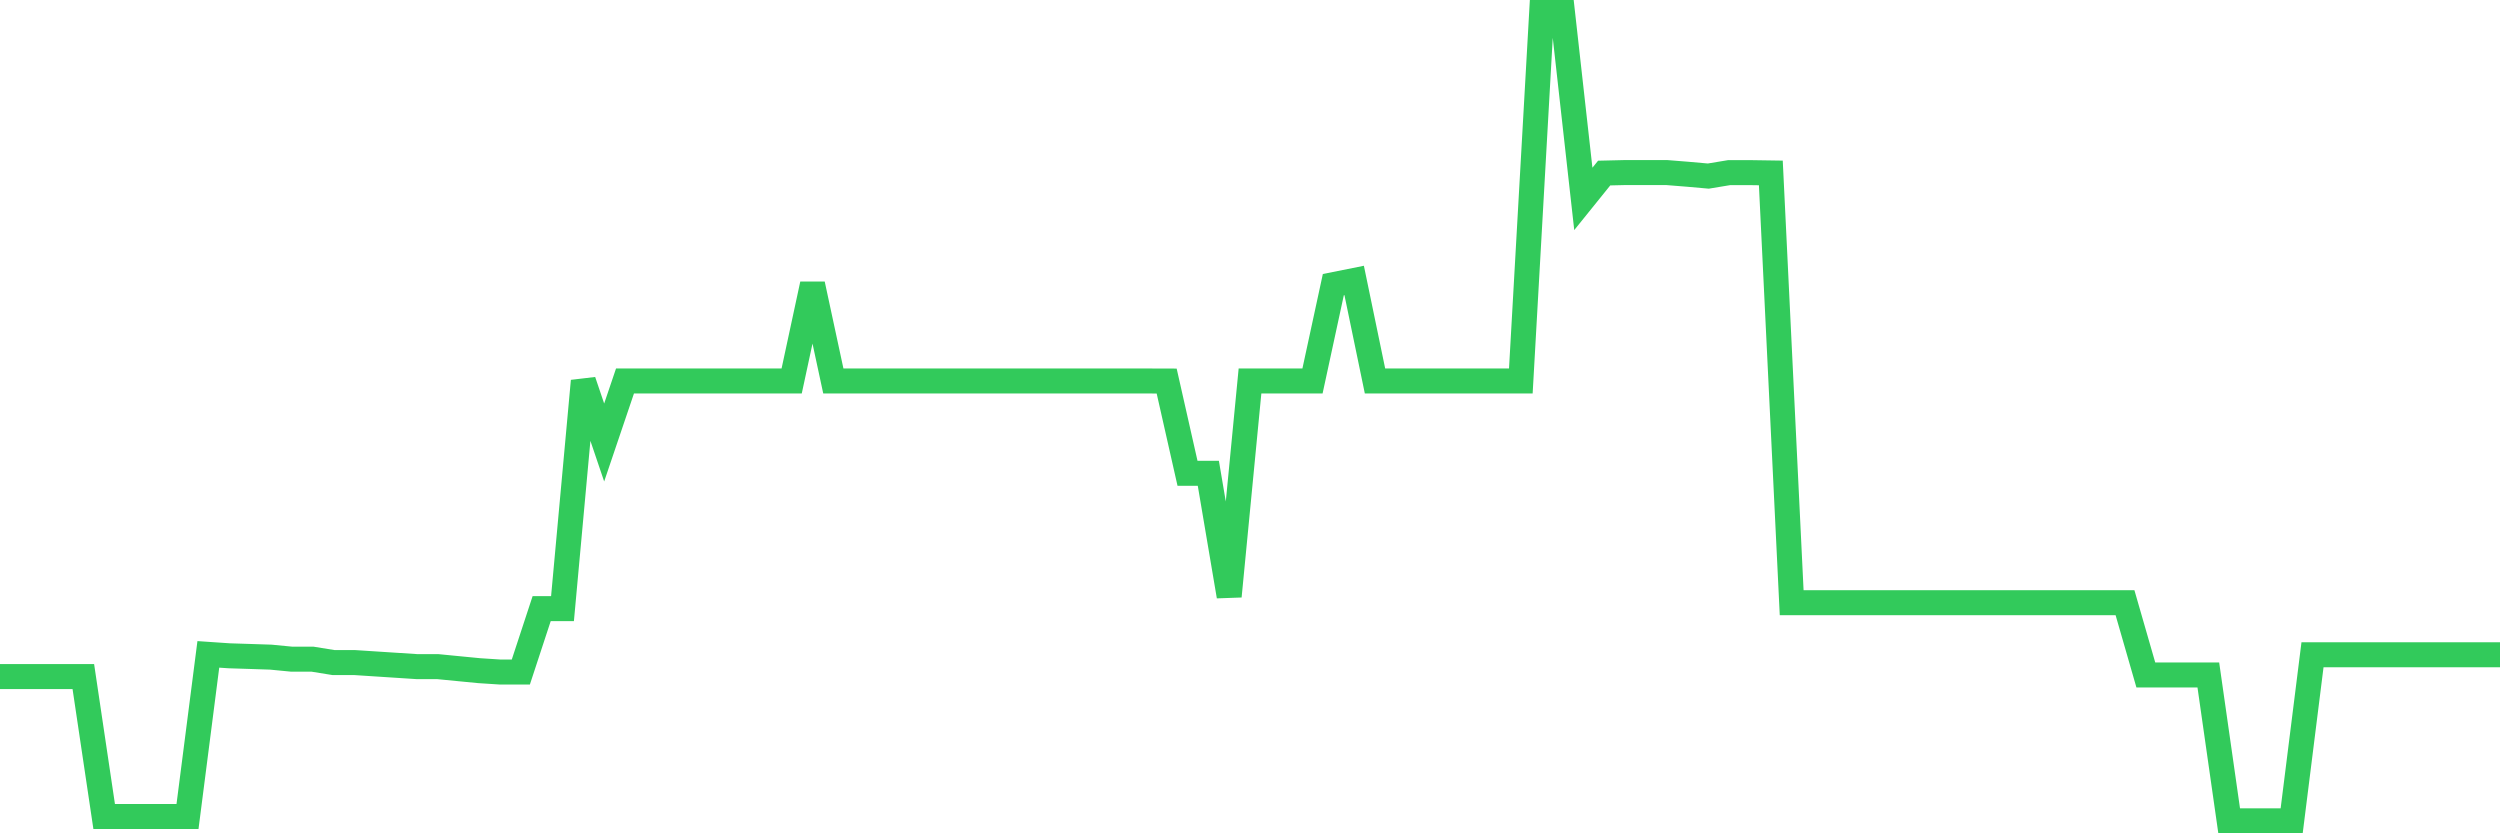 <svg
  xmlns="http://www.w3.org/2000/svg"
  xmlns:xlink="http://www.w3.org/1999/xlink"
  width="120"
  height="40"
  viewBox="0 0 120 40"
  preserveAspectRatio="none"
>
  <polyline
    points="0,32.476 1,32.476 2,32.476 3,32.476 4,32.476 5,39.193 6,39.193 7,39.193 8,39.193 9,39.193 10,31.41 11,31.478 12,31.51 13,31.543 14,31.64 15,31.64 16,31.802 17,31.802 18,31.867 19,31.932 20,31.997 21,31.997 22,32.095 23,32.192 24,32.257 25,32.257 26,29.213 27,29.213 28,18.287 29,21.24 30,18.287 31,18.287 32,18.287 33,18.287 34,18.287 35,18.287 36,18.287 37,18.287 38,18.287 39,13.64 40,18.287 41,18.287 42,18.287 43,18.287 44,18.287 45,18.287 46,18.287 47,18.287 48,18.287 49,18.287 50,18.287 51,18.287 52,18.287 53,18.287 54,18.287 55,18.287 56,18.29 57,22.717 58,22.717 59,28.622 60,18.287 61,18.287 62,18.287 63,18.287 64,13.663 65,13.462 66,18.287 67,18.287 68,18.287 69,18.287 70,18.287 71,18.287 72,18.287 73,18.287 74,0.6 75,0.6 76,9.547 77,8.307 78,8.283 79,8.283 80,8.283 81,8.363 82,8.452 83,8.286 84,8.286 85,8.301 86,28.929 87,28.929 88,28.929 89,28.929 90,28.929 91,28.929 92,28.929 93,28.929 94,28.929 95,28.929 96,28.929 97,28.929 98,28.929 99,28.929 100,28.929 101,28.929 102,28.929 103,32.399 104,32.399 105,32.399 106,32.399 107,39.4 108,39.4 109,39.4 110,39.4 111,31.43 112,31.43 113,31.43 114,31.43 115,31.43 116,31.43 117,31.43 118,31.43 119,31.43 120,31.43"
    fill="none"
    stroke="#32ca5b"
    stroke-width="1.2"
  >
  </polyline>
</svg>